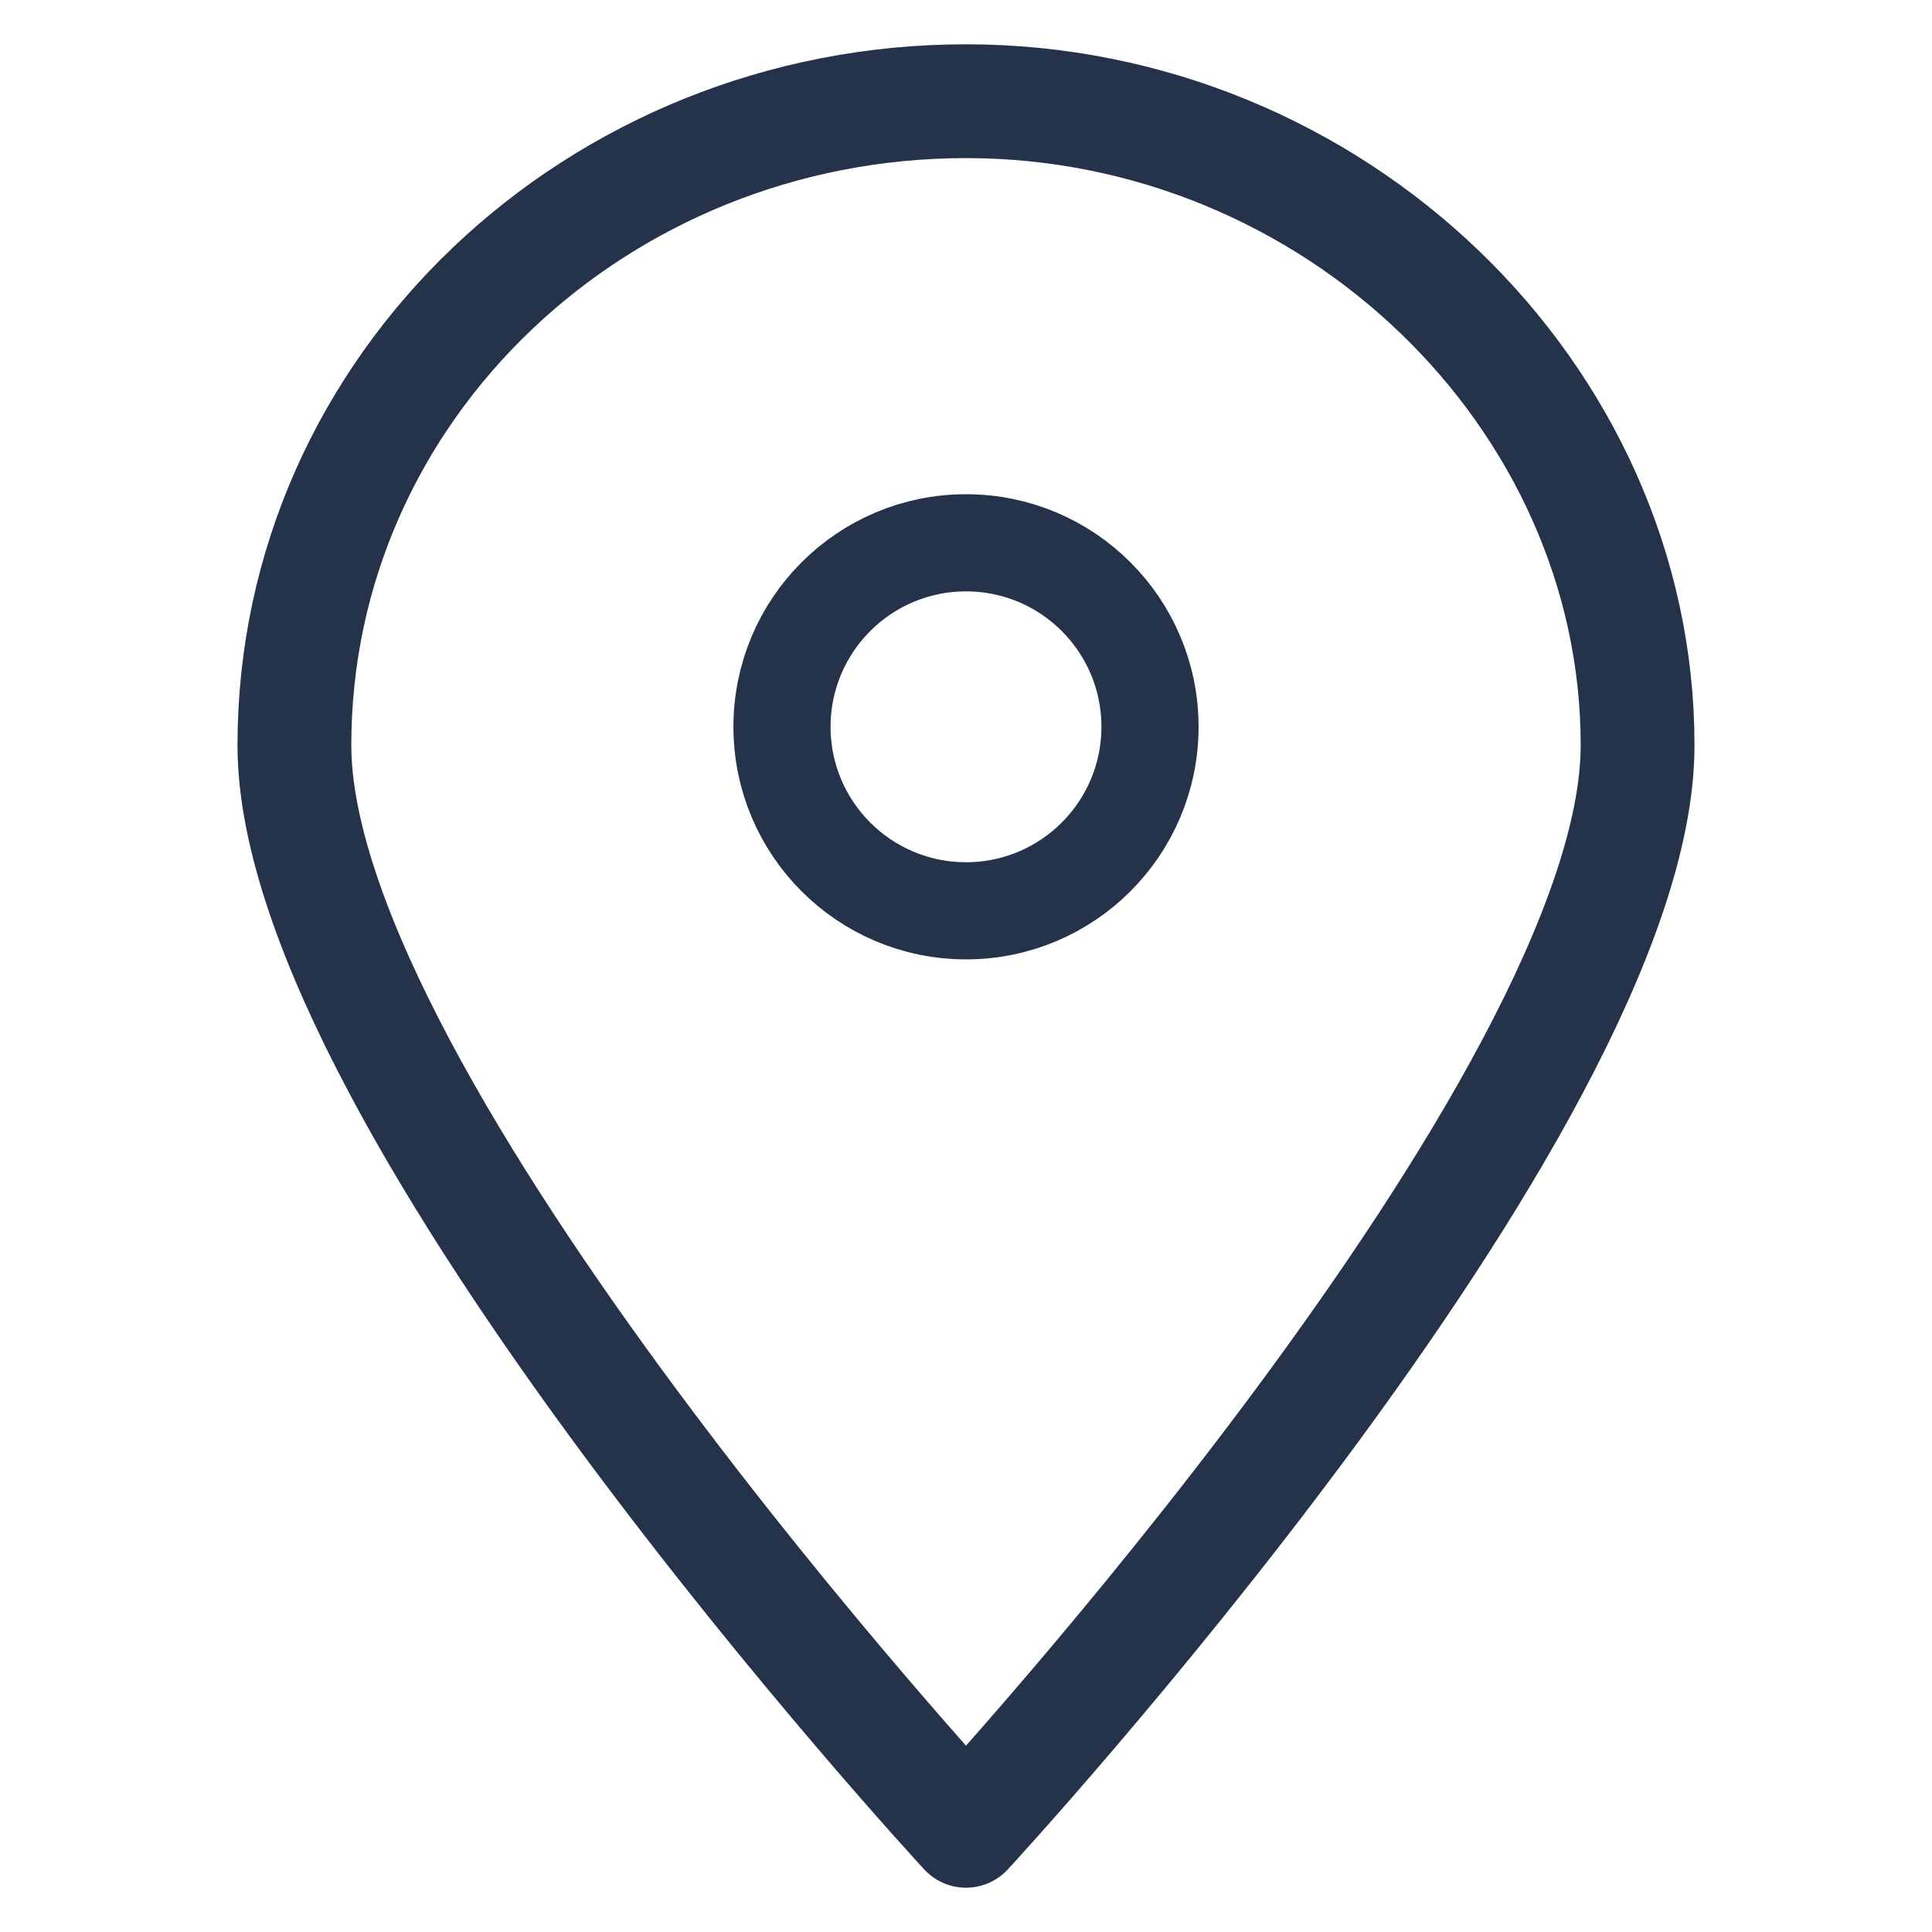 <?xml version="1.0" encoding="utf-8"?>
<!-- Generator: Adobe Illustrator 27.3.1, SVG Export Plug-In . SVG Version: 6.00 Build 0)  -->
<svg version="1.1" id="Calque_1" xmlns="http://www.w3.org/2000/svg" xmlns:xlink="http://www.w3.org/1999/xlink" x="0px" y="0px"
	 viewBox="0 0 21 21" style="enable-background:new 0 0 21 21;" xml:space="preserve">
<style type="text/css">
	.st0{fill:none;stroke:#24334A;stroke-width:1.237;stroke-linecap:round;stroke-linejoin:round;}
	.st1{fill:none;stroke:#24334A;stroke-width:1.056;stroke-linecap:round;stroke-linejoin:round;}
</style>
<g id="gps_location_navigation_pin_icon_127148" transform="translate(0.5 0.5)">
	<path id="Path_342" class="st0" d="M17.3,7.6c0,3.9-7.3,11.8-7.3,11.8S2.7,11.5,2.7,7.6S6,0.6,10,0.6S17.3,3.8,17.3,7.6z"/>
	<circle id="Ellipse_3" class="st1" cx="10" cy="7.4" r="2"/>
</g>
</svg>
